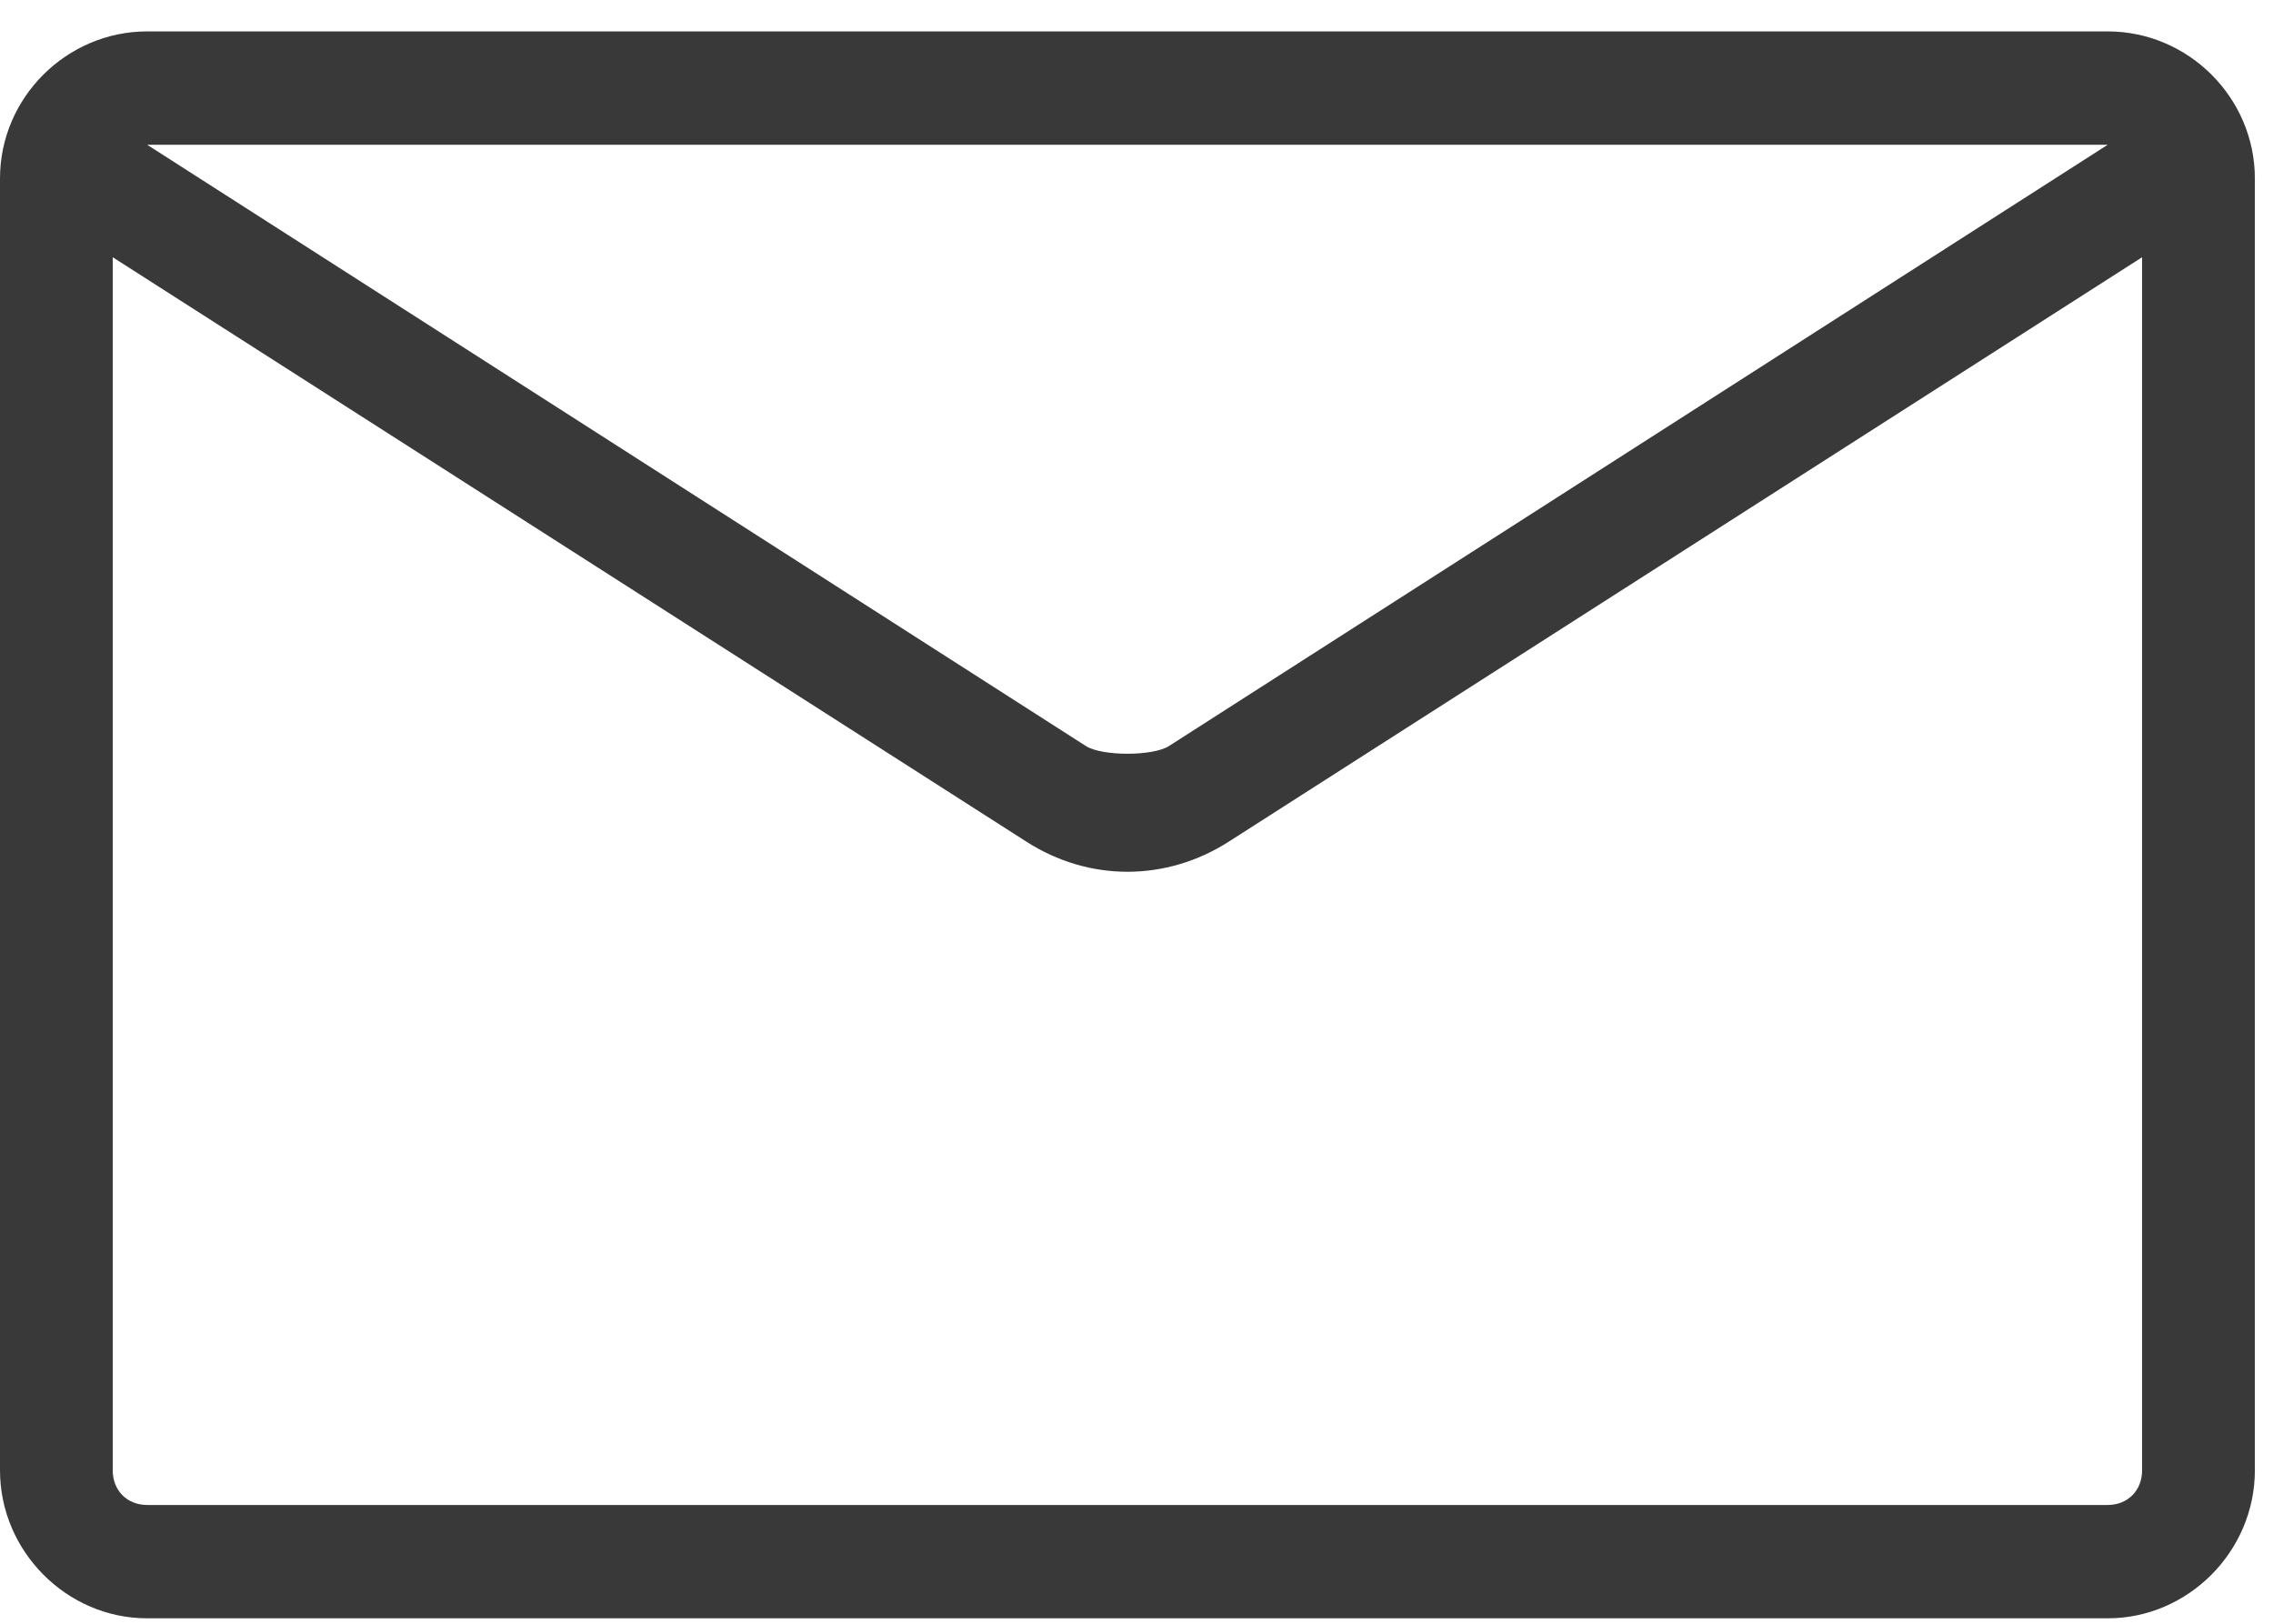 <svg width="49" height="35" viewBox="0 0 49 35" fill="none" xmlns="http://www.w3.org/2000/svg">
<path d="M3.172 0.677C1.44 0.677 0 2.1 0 3.847V31.694C0 33.435 1.434 34.883 3.172 34.883H45.437C47.169 34.883 48.609 33.441 48.609 31.694V3.847C48.609 2.106 47.175 0.677 45.437 0.677H3.172ZM3.172 3.12H45.437L25.198 16.082C24.851 16.302 23.758 16.302 23.411 16.082L3.172 3.12ZM2.43 5.545L22.123 18.14C23.472 19.008 25.137 19.008 26.492 18.14L46.178 5.545V31.694C46.178 32.128 45.868 32.44 45.437 32.44H3.172C2.74 32.44 2.43 32.128 2.43 31.694V5.545Z" fill="#393939"/>
</svg>
